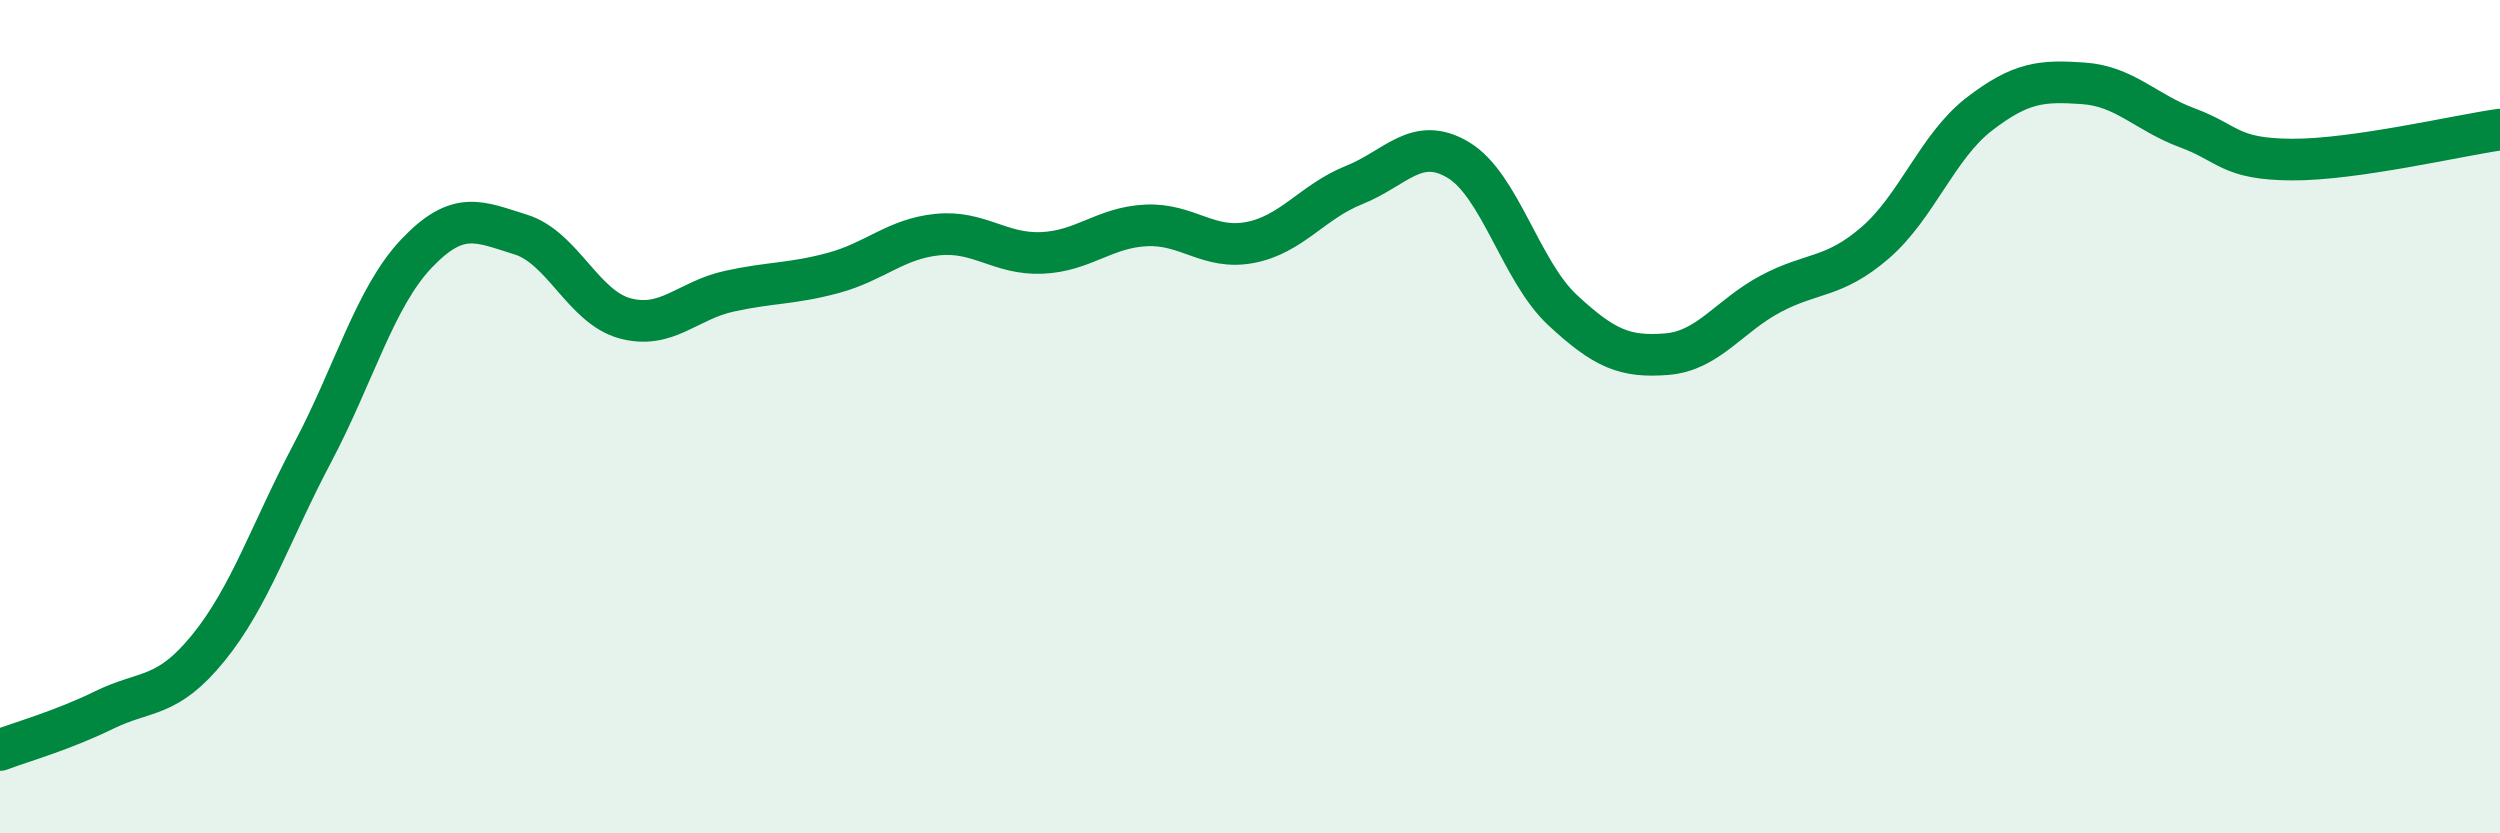 
    <svg width="60" height="20" viewBox="0 0 60 20" xmlns="http://www.w3.org/2000/svg">
      <path
        d="M 0,18 C 0.5,17.81 1.5,17.53 2.5,17.04 C 3.5,16.55 4,16.78 5,15.55 C 6,14.32 6.5,12.76 7.5,10.87 C 8.5,8.98 9,7.13 10,6.08 C 11,5.03 11.5,5.32 12.5,5.63 C 13.5,5.94 14,7.37 15,7.64 C 16,7.91 16.5,7.21 17.5,6.99 C 18.5,6.77 19,6.82 20,6.55 C 21,6.28 21.5,5.73 22.5,5.63 C 23.5,5.53 24,6.11 25,6.07 C 26,6.03 26.5,5.46 27.5,5.41 C 28.5,5.36 29,6.01 30,5.82 C 31,5.63 31.5,4.84 32.5,4.44 C 33.5,4.04 34,3.24 35,3.84 C 36,4.44 36.5,6.51 37.5,7.44 C 38.5,8.37 39,8.58 40,8.5 C 41,8.42 41.5,7.58 42.5,7.05 C 43.5,6.52 44,6.69 45,5.83 C 46,4.97 46.5,3.51 47.5,2.74 C 48.5,1.97 49,1.93 50,2 C 51,2.07 51.5,2.7 52.5,3.07 C 53.5,3.44 53.5,3.82 55,3.83 C 56.5,3.84 59,3.25 60,3.11L60 20L0 20Z"
        fill="#008740"
        opacity="0.1"
        stroke-linecap="round"
        stroke-linejoin="round"
      />
      <path
        d="M 0,18 C 0.5,17.81 1.5,17.53 2.5,17.04 C 3.5,16.55 4,16.78 5,15.55 C 6,14.32 6.5,12.76 7.5,10.87 C 8.5,8.98 9,7.13 10,6.08 C 11,5.03 11.5,5.32 12.5,5.63 C 13.5,5.94 14,7.37 15,7.64 C 16,7.91 16.5,7.21 17.5,6.99 C 18.5,6.77 19,6.82 20,6.55 C 21,6.28 21.5,5.73 22.5,5.63 C 23.5,5.53 24,6.11 25,6.07 C 26,6.03 26.5,5.46 27.5,5.41 C 28.5,5.36 29,6.01 30,5.82 C 31,5.63 31.5,4.84 32.5,4.44 C 33.5,4.04 34,3.24 35,3.84 C 36,4.44 36.5,6.51 37.5,7.44 C 38.5,8.37 39,8.58 40,8.5 C 41,8.42 41.5,7.58 42.5,7.05 C 43.5,6.52 44,6.69 45,5.83 C 46,4.97 46.5,3.51 47.5,2.74 C 48.5,1.97 49,1.93 50,2 C 51,2.07 51.5,2.7 52.5,3.07 C 53.5,3.44 53.5,3.82 55,3.83 C 56.5,3.84 59,3.25 60,3.11"
        stroke="#008740"
        stroke-width="1"
        fill="none"
        stroke-linecap="round"
        stroke-linejoin="round"
      />
    </svg>
  
